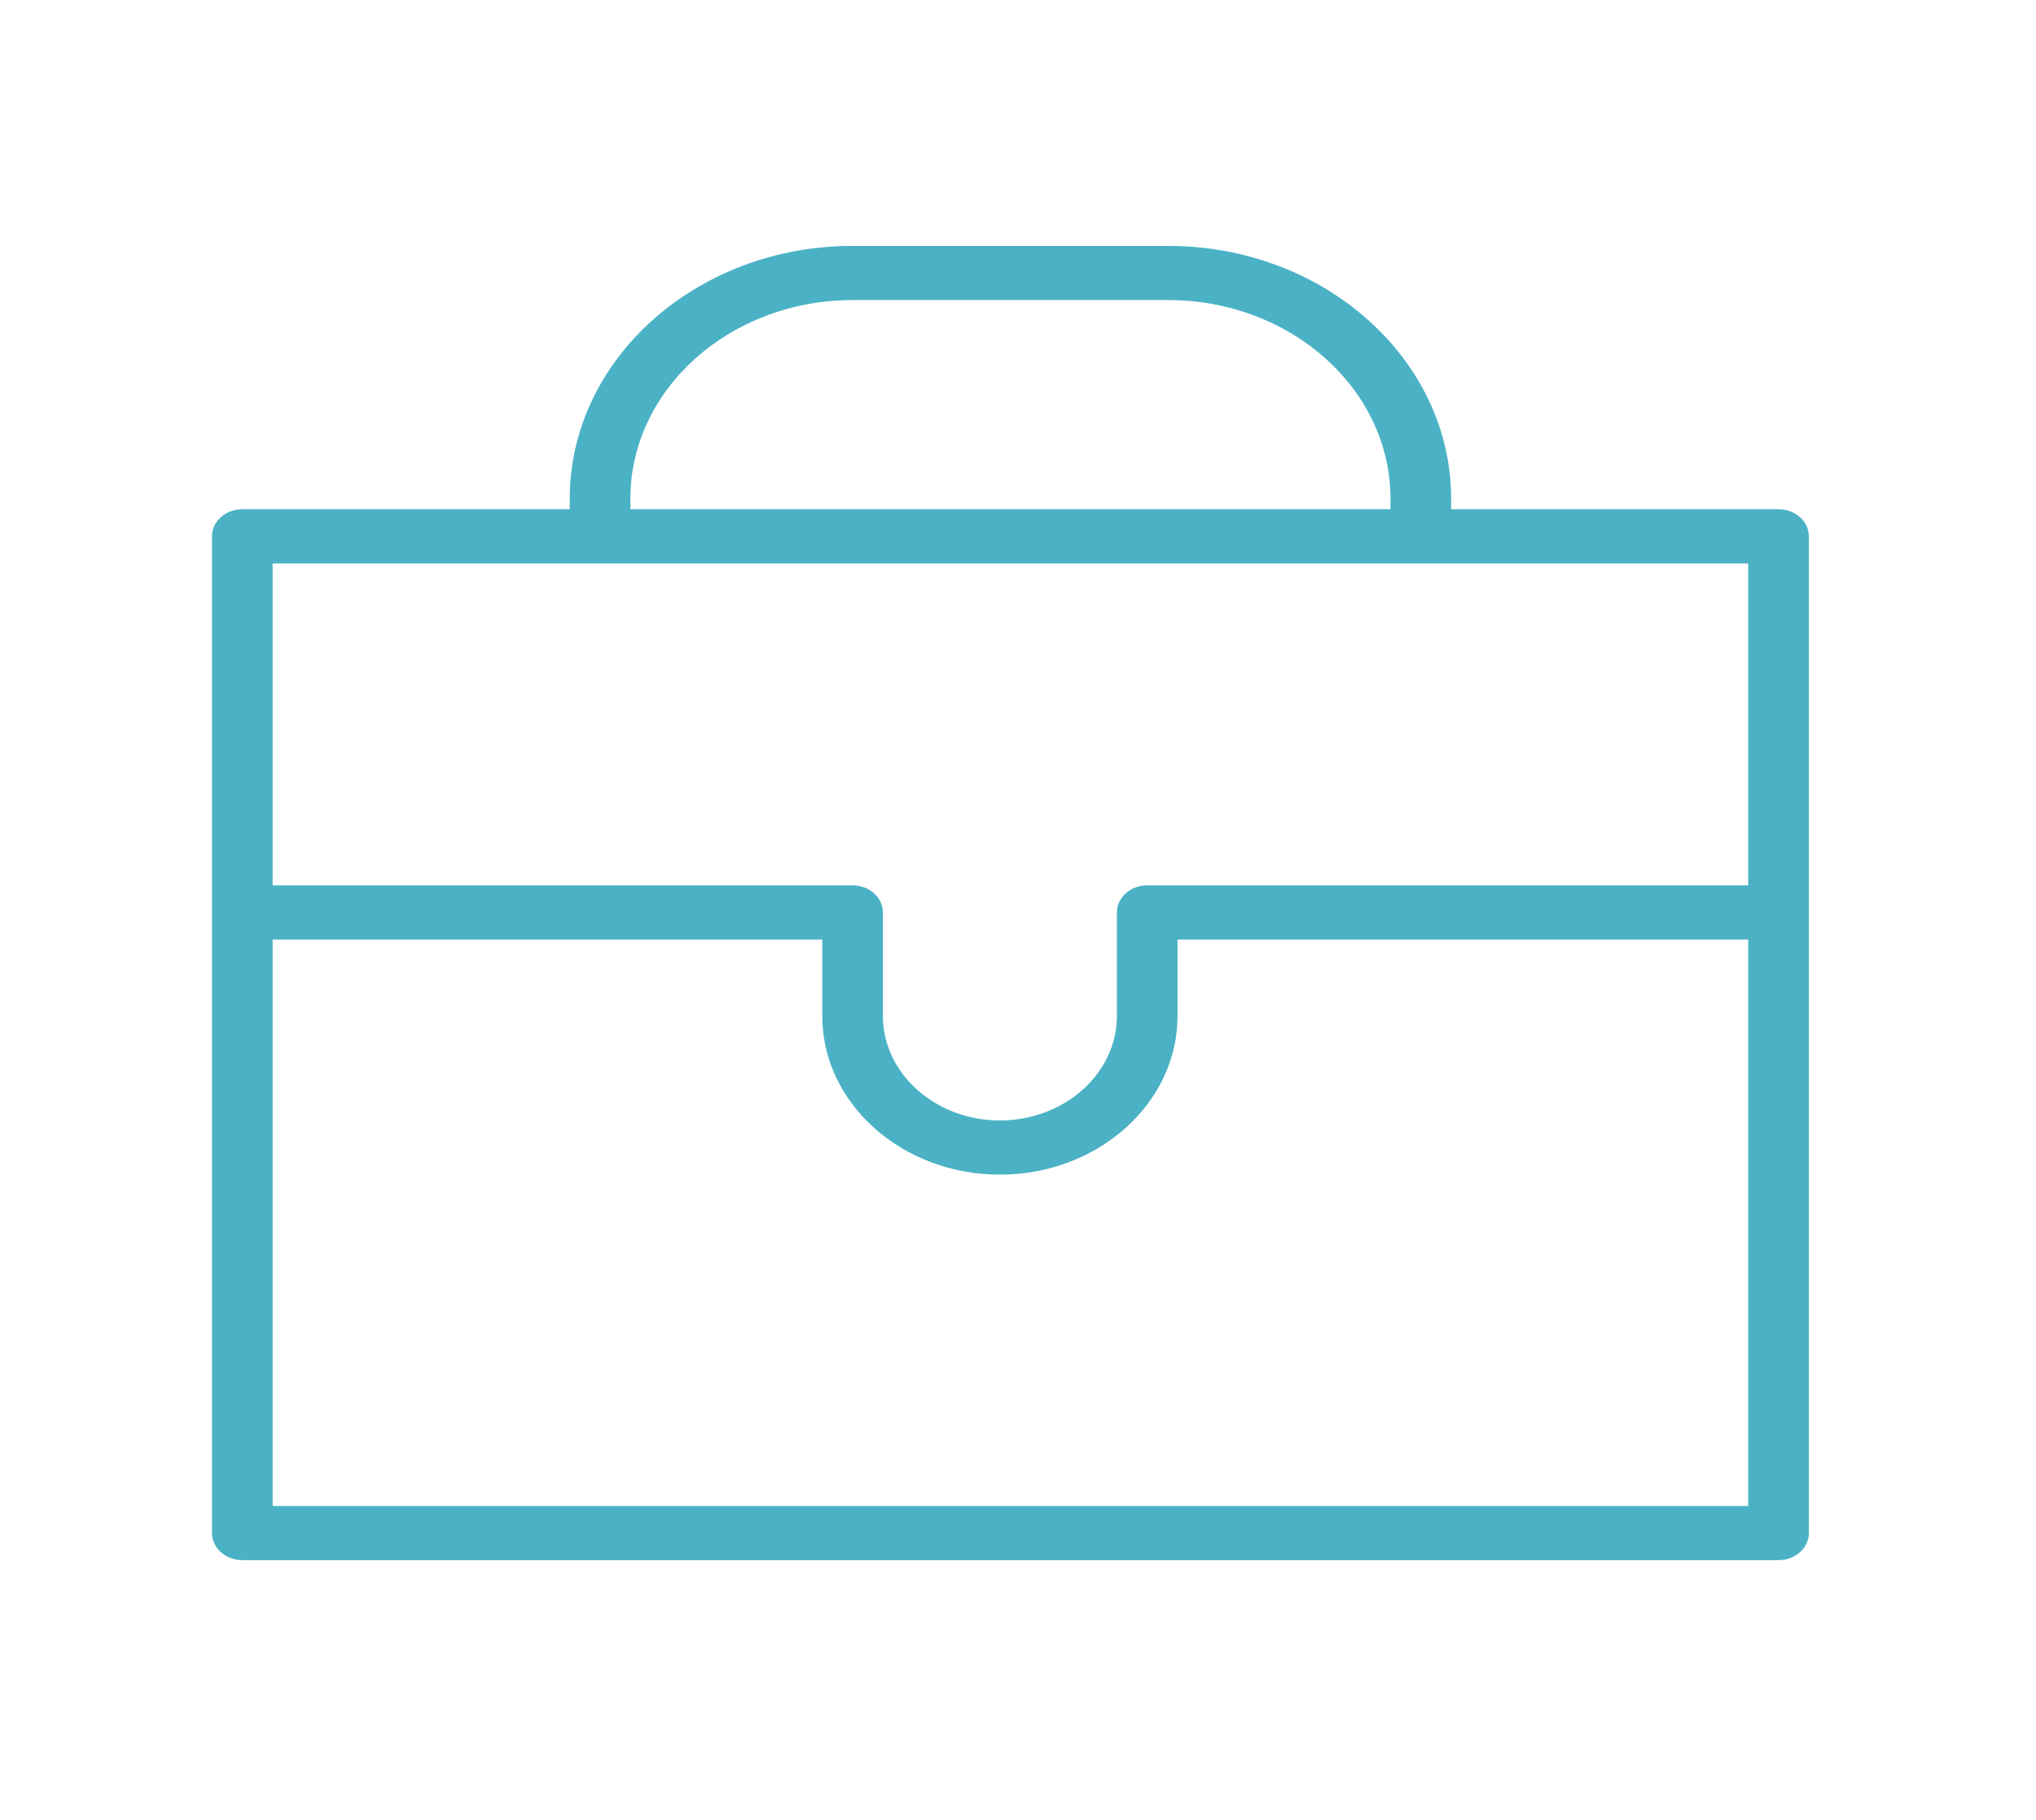 <?xml version="1.0" encoding="UTF-8"?> <svg xmlns="http://www.w3.org/2000/svg" width="113" height="101" viewBox="0 0 113 101" fill="none"> <path d="M98.71 28.264H80.538V27.68C80.538 19.942 73.495 13.649 64.839 13.649H47.32C38.663 13.649 31.622 19.942 31.622 27.68V28.264H13.449C12.52 28.264 11.767 28.938 11.767 29.768V85.096C11.767 85.926 12.52 86.599 13.449 86.599H98.711C99.64 86.599 100.393 85.926 100.393 85.096V29.768C100.392 28.938 99.638 28.264 98.71 28.264ZM34.987 27.68C34.987 21.602 40.52 16.656 47.32 16.656H64.839C71.639 16.656 77.173 21.602 77.173 27.68V28.264H34.987V27.68ZM97.028 31.271V49.143H63.671C62.743 49.143 61.989 49.816 61.989 50.646V56.389C61.989 59.589 59.076 62.192 55.496 62.192C51.916 62.192 49.002 59.589 49.002 56.389V50.646C49.002 49.816 48.248 49.143 47.32 49.143H15.131V31.271H97.028ZM15.131 83.593V52.151H45.637V56.39C45.637 61.249 50.06 65.2 55.496 65.2C60.932 65.2 65.354 61.249 65.354 56.39V52.151H97.028V83.593H15.131Z" fill="#4BB2C6"></path> </svg> 